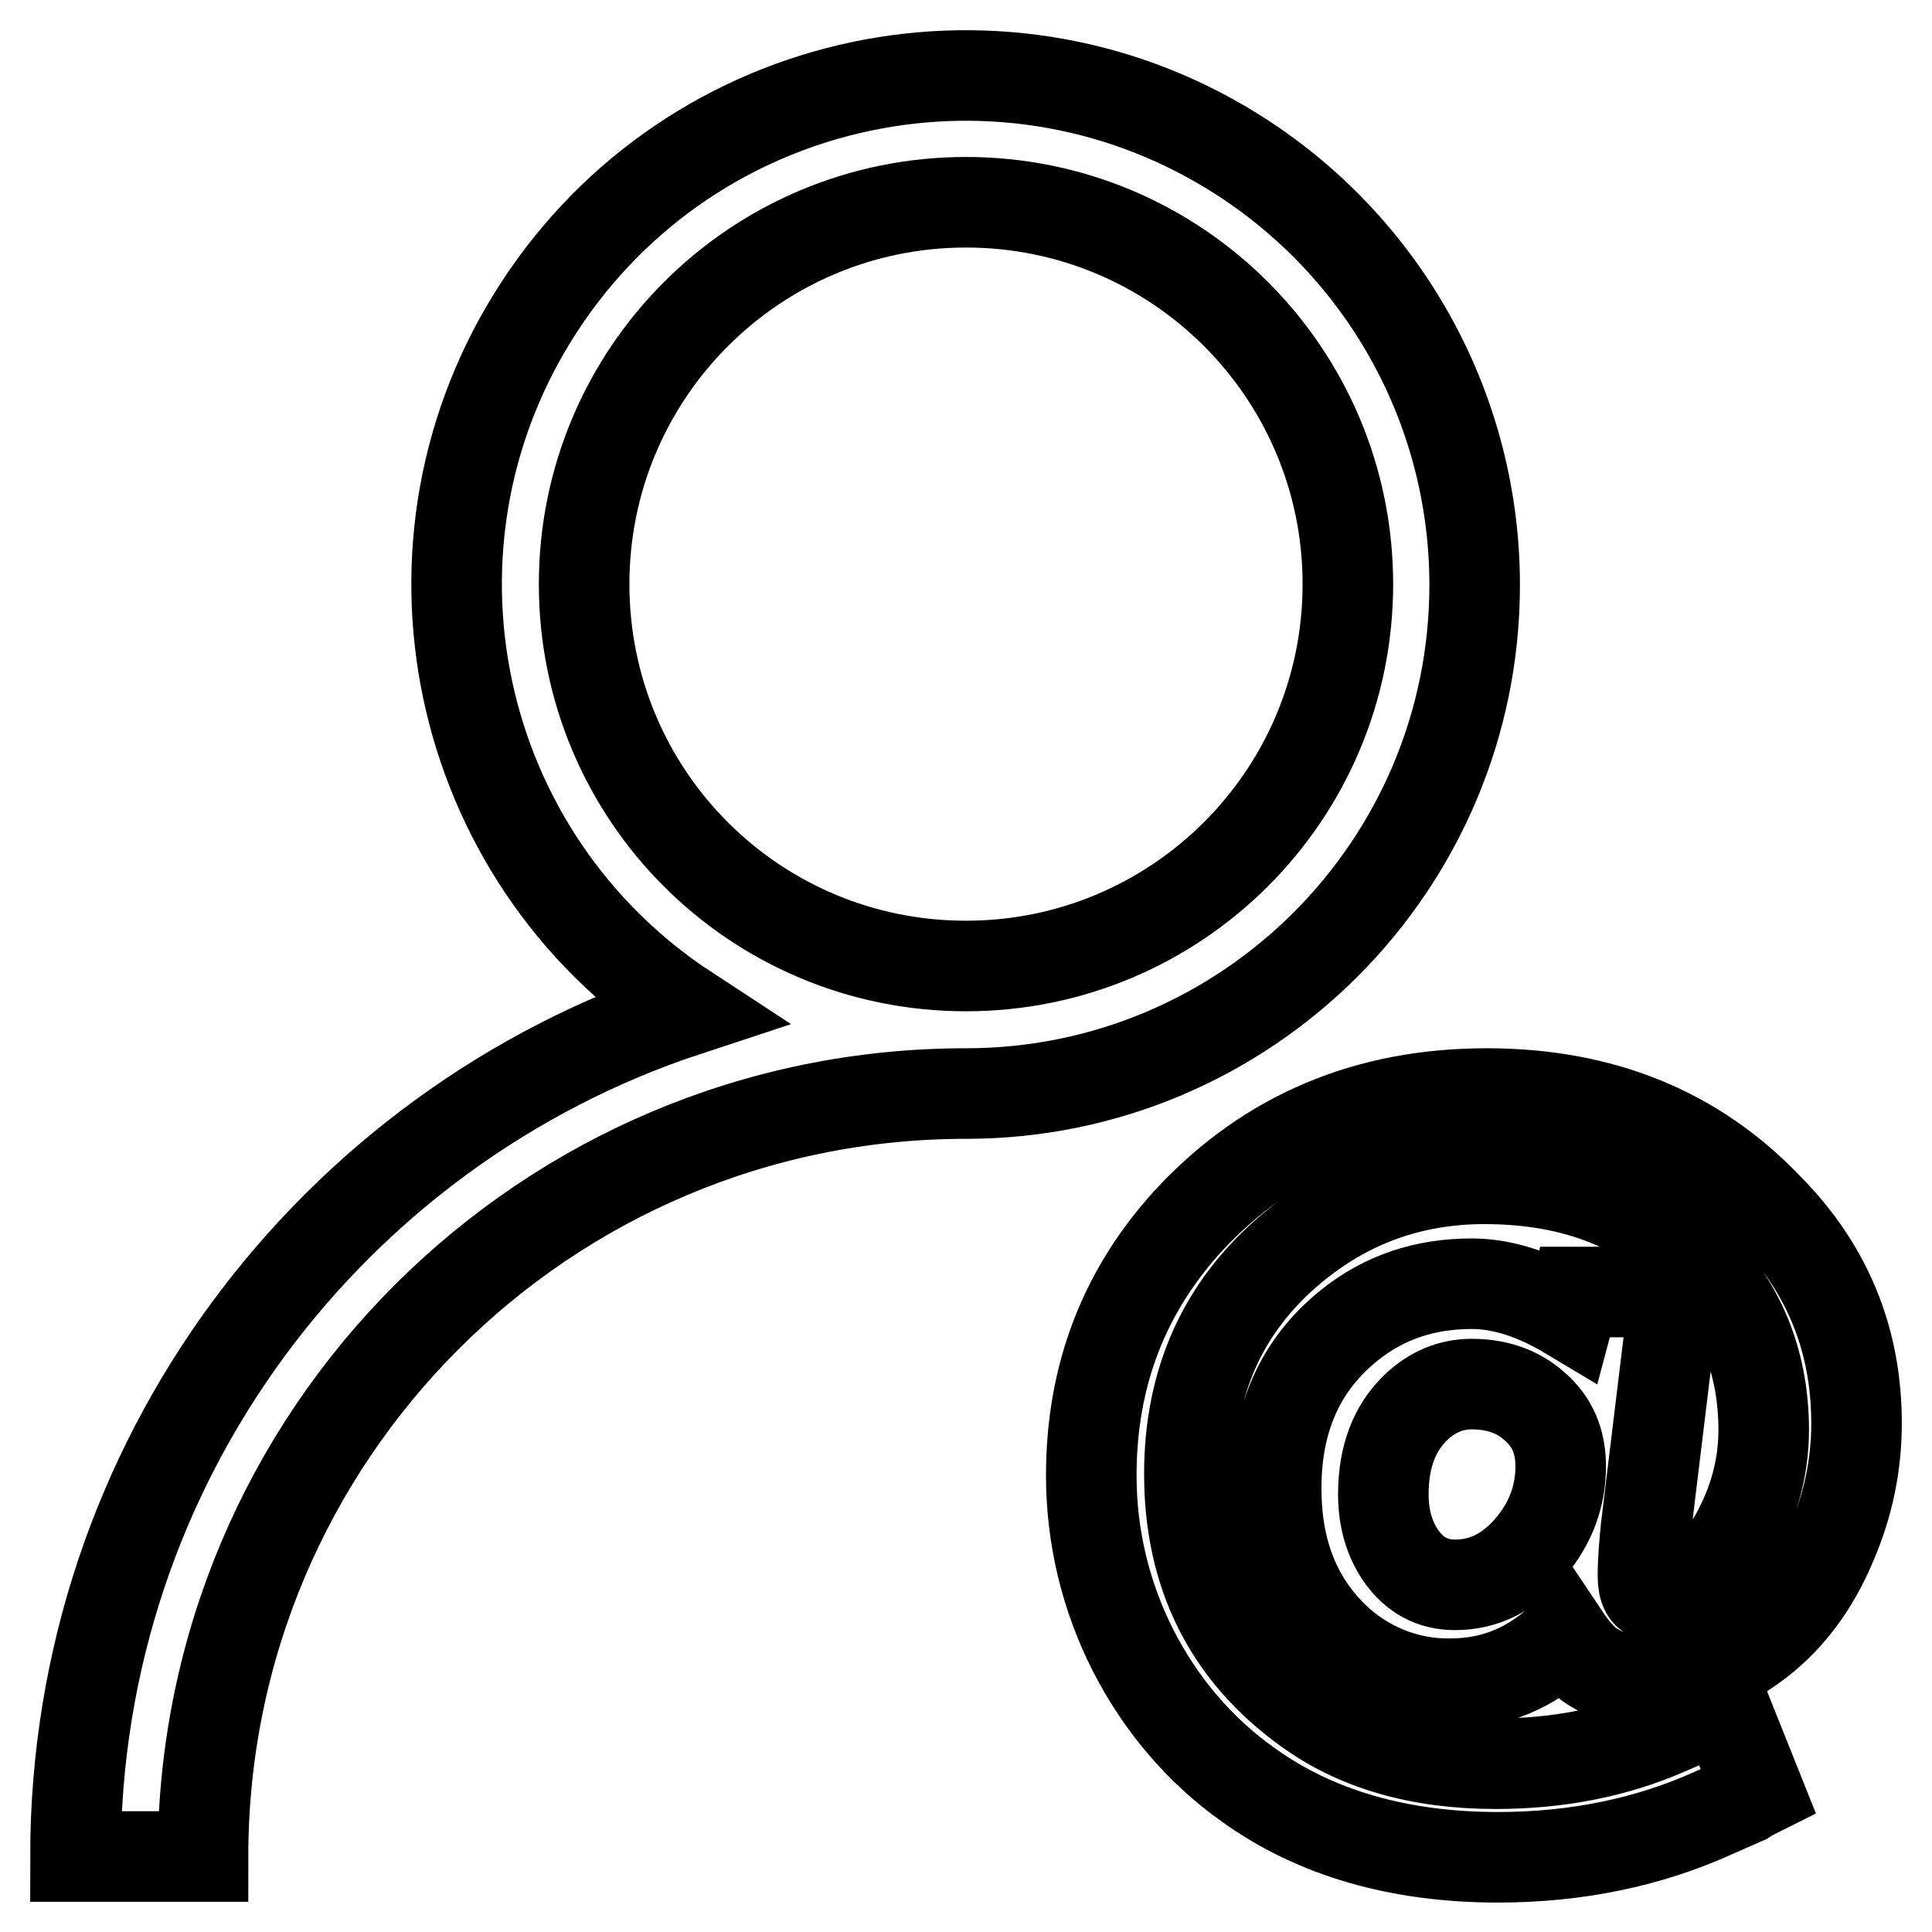 <?xml version="1.0" encoding="utf-8"?>
<!-- Svg Vector Icons : http://www.onlinewebfonts.com/icon -->
<!DOCTYPE svg PUBLIC "-//W3C//DTD SVG 1.1//EN" "http://www.w3.org/Graphics/SVG/1.1/DTD/svg11.dtd">
<svg version="1.1" xmlns="http://www.w3.org/2000/svg" xmlns:xlink="http://www.w3.org/1999/xlink" x="0px" y="0px" viewBox="0 0 256 256" enable-background="new 0 0 256 256" xml:space="preserve">
<g> <path stroke-width="12" fill-opacity="0" stroke="#000000"  d="M91.1,133.9c-31.2-20.4-40-62.1-19.6-93.3c20.4-31.2,62.1-40,93.3-19.6c19.1,12.5,30.6,33.7,30.6,56.5 c0,37.2-30.2,67.4-67.4,67.4c-55.8,0-101.1,45.3-101.1,101.1H10C10,193.7,44,149.4,91.1,133.9z M128,128 c27.9,0,50.6-22.6,50.6-50.6c0-27.9-22.6-50.6-50.6-50.6c-27.9,0-50.6,22.6-50.6,50.6C77.4,105.4,100,128,128,128 C128,128,128,128,128,128z M246,188.6c0,5.5-1.1,10.8-3.3,15.9c-2.3,5.5-5.5,9.8-9.6,13c-4.7,3.6-9.6,5.4-14.8,5.4 c-2.8,0-5.5-0.8-7.8-2.4c-0.9-0.7-2-1.9-3.2-3.7c-4.3,4.2-9.3,6.3-15.1,6.3c-5.8,0.1-11.4-2.2-15.5-6.2c-5.1-5-7.6-11.5-7.6-19.7 c0-9.2,3.2-16.4,9.7-21.6c4.6-3.7,10-5.5,16.2-5.5c4.1,0,8.4,1.4,12.9,4.1l0.8-3h13.2l-3.8,31.3c-0.2,2.1-0.4,4.2-0.4,6.3 c0,1.8,0.5,2.7,1.6,2.7c0.8,0,1.8-0.2,2.8-0.6c3.6-1.5,6.6-4.5,8.7-9c1.9-3.9,2.9-8.1,2.9-12.4c0-8.6-2.8-15.8-8.3-21.8 c-7.1-7.7-16.7-11.5-28.7-11.5c-9.7,0-18.2,3.1-25.5,9.2c-9.1,7.6-13.6,17.6-13.6,29.9c0,13.3,5.2,23.7,15.6,31.2 c6.6,4.8,14.9,7.2,25,7.2c8.3,0,15.8-1.5,22.5-4.4l4.6-2l2.1-1c0.2-0.1,0.5-0.2,1-0.4l4.6,11.5l-0.8,0.4c-0.4,0.2-0.7,0.4-1,0.6 l-0.7,0.3l-3.4,1.5c-8.6,3.9-18.2,5.9-28.6,5.9c-13.1,0-24.2-3.2-33.1-9.6c-6.5-4.6-11.7-10.8-15.3-17.9c-3.6-7.1-5.5-15-5.5-23.1 c0-13.3,4.4-24.6,13.1-34c10.4-11.1,23.5-16.6,39.3-16.6c15.3,0,27.7,5.1,37.3,15.2C242.2,168.1,246,177.6,246,188.6z M206.8,194.3 c0-3.3-1.1-5.9-3.4-7.9c-2.2-2-5-3-8.4-3c-2.7,0-5.2,1-7.4,3.1c-2.8,2.7-4.3,6.5-4.3,11.5c0,3.2,0.8,5.9,2.3,8.1 c1.8,2.6,4.2,3.9,7.2,3.9c3.9,0,7.2-1.7,10-5C205.5,201.8,206.8,198.2,206.8,194.3z"/></g>
</svg>